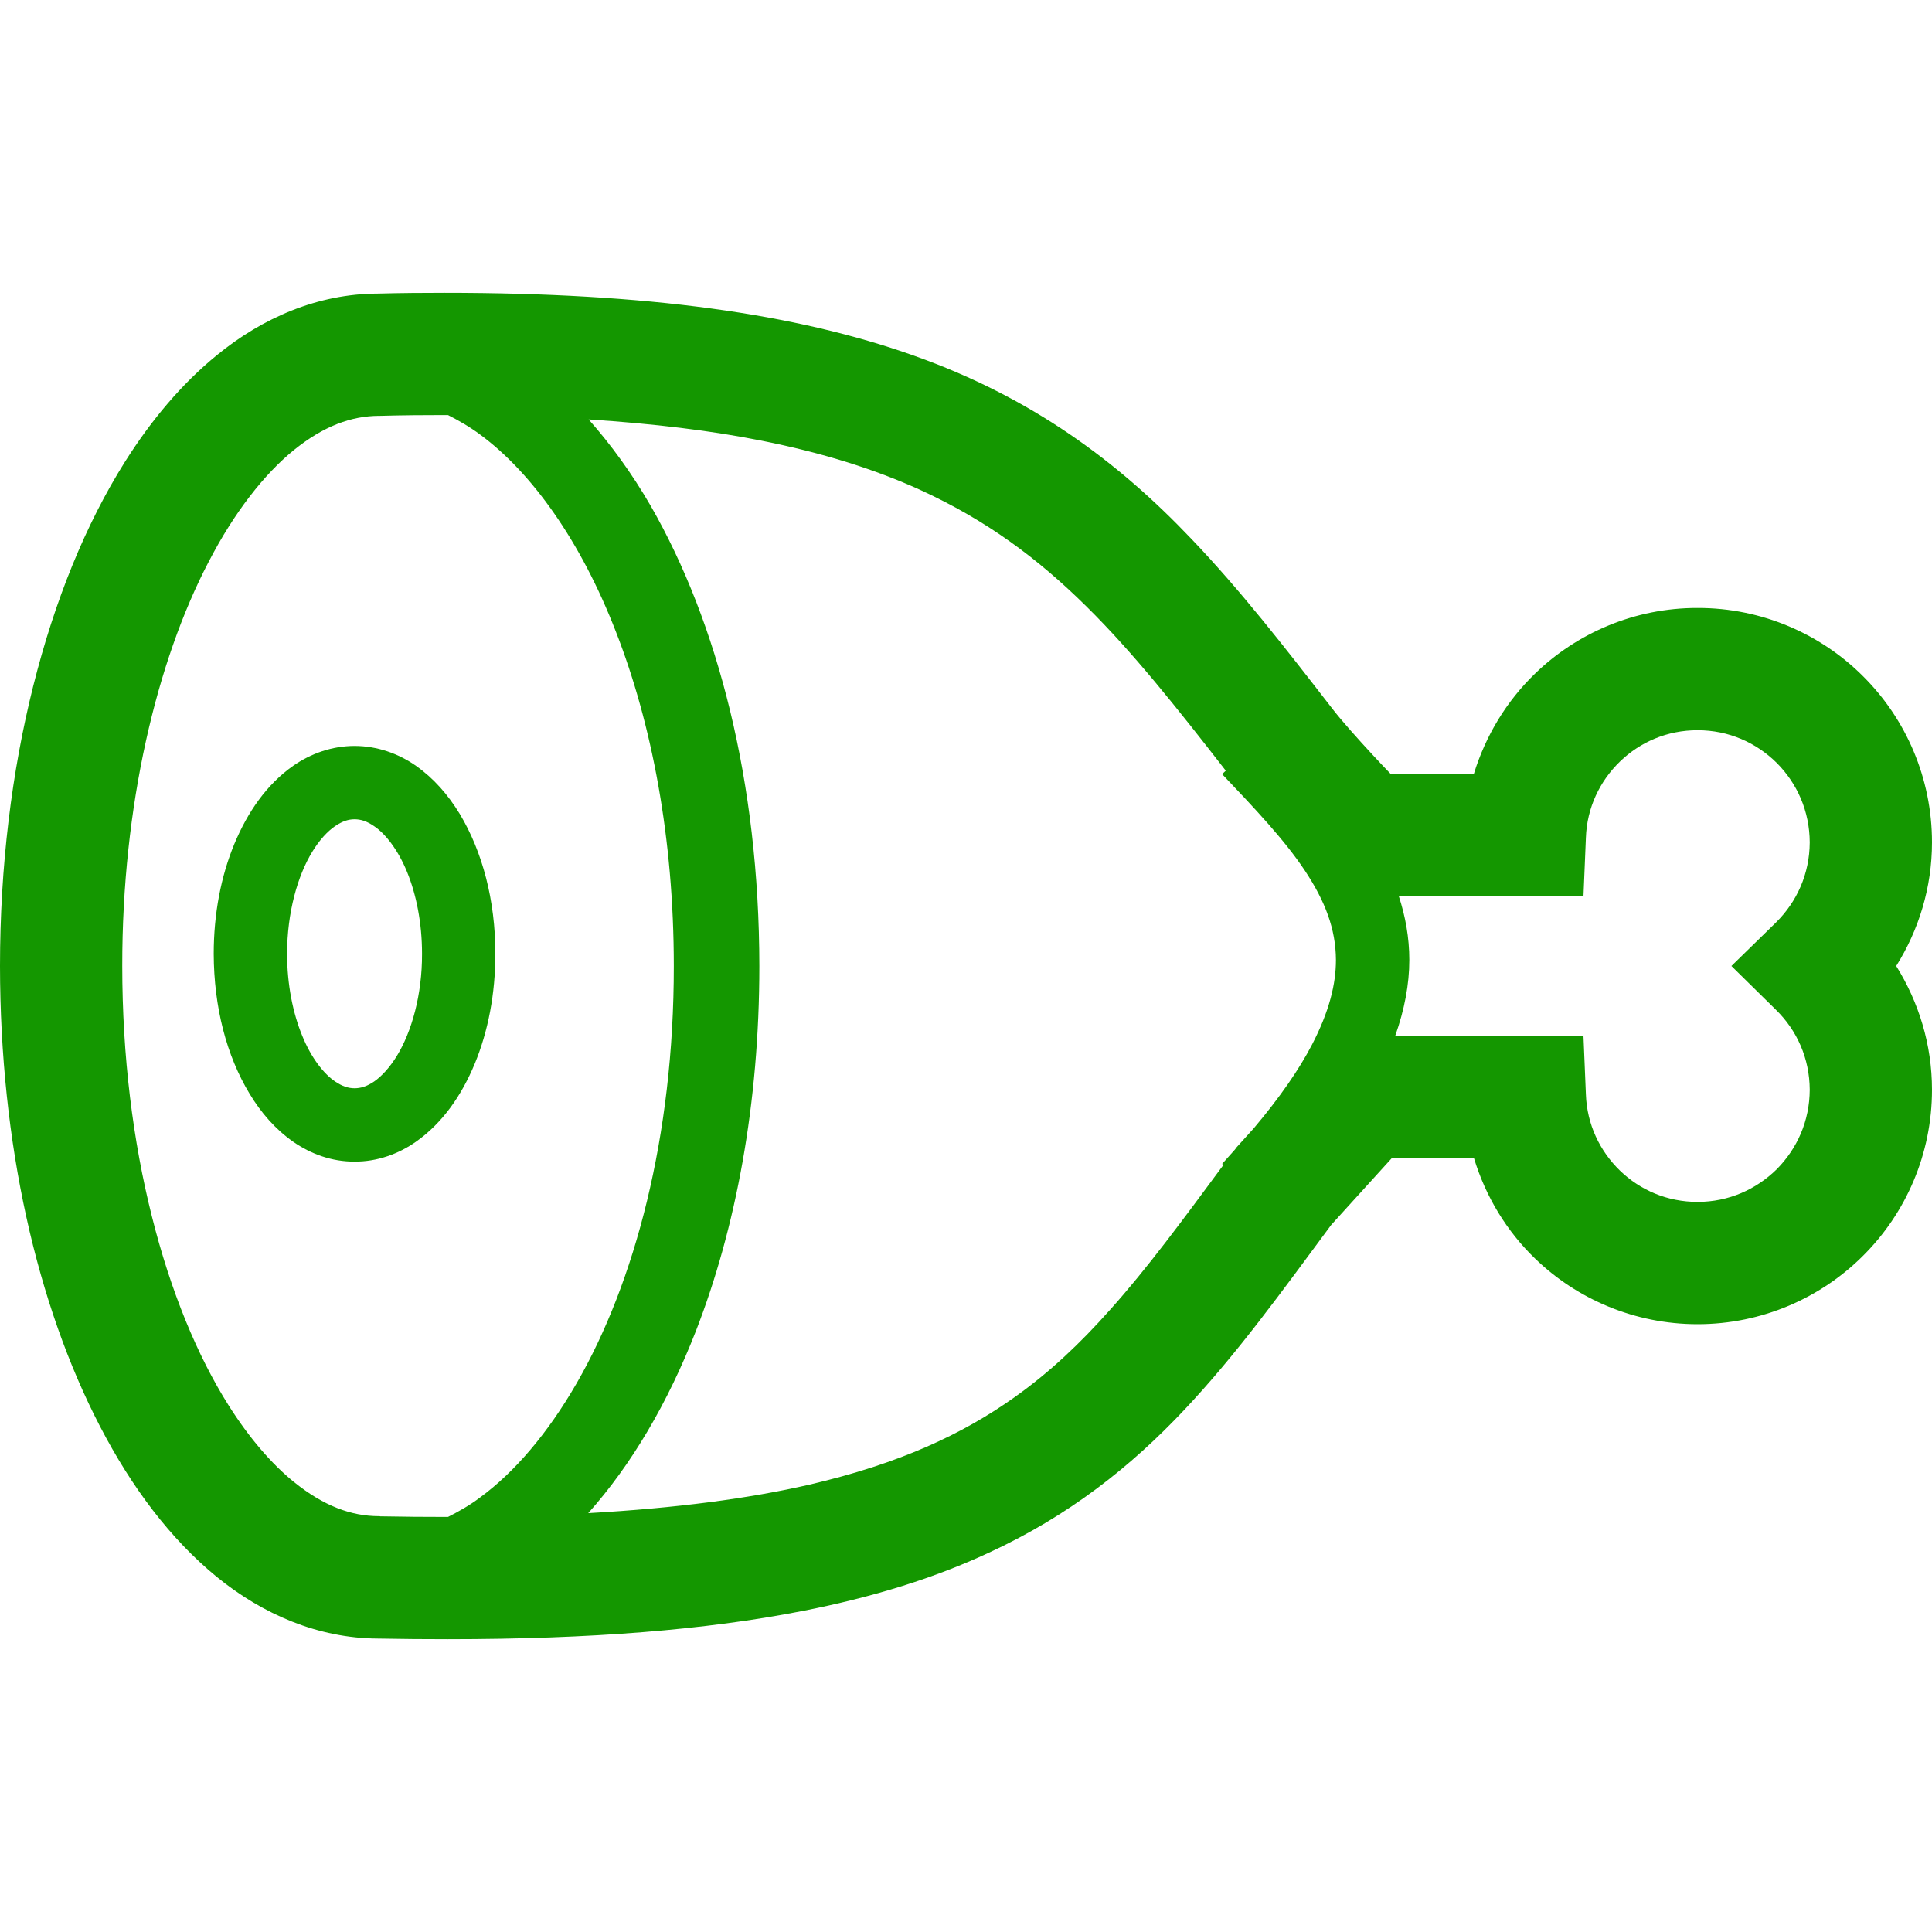 <?xml version="1.0" encoding="UTF-8"?>
<svg xmlns="http://www.w3.org/2000/svg" xmlns:xlink="http://www.w3.org/1999/xlink" width="50px" height="50px" viewBox="0 0 50 50" version="1.1">
<g id="surface1">
<path style=" stroke:none;fill-rule:nonzero;fill:rgb(7.843%,59.216%,0%);fill-opacity:1;" d="M 10.766 19.82 C 10.316 19.504 9.762 19.305 9.176 19.305 C 8.59 19.305 8.039 19.504 7.586 19.82 C 6.902 20.301 6.41 21.012 6.062 21.848 C 5.719 22.68 5.531 23.648 5.531 24.684 C 5.535 26.062 5.863 27.324 6.461 28.309 C 6.758 28.801 7.129 29.227 7.586 29.547 C 8.039 29.863 8.59 30.066 9.176 30.062 C 9.762 30.066 10.316 29.863 10.766 29.547 C 11.449 29.066 11.945 28.355 12.289 27.523 C 12.633 26.688 12.82 25.719 12.82 24.684 C 12.82 23.305 12.488 22.043 11.895 21.059 C 11.594 20.566 11.223 20.141 10.766 19.82 Z M 10.273 27.324 C 10.082 27.633 9.875 27.855 9.684 27.988 C 9.492 28.117 9.336 28.164 9.176 28.164 C 9.02 28.164 8.863 28.117 8.672 27.988 C 8.383 27.793 8.055 27.383 7.82 26.801 C 7.582 26.223 7.43 25.484 7.43 24.684 C 7.43 23.617 7.703 22.66 8.082 22.043 C 8.27 21.734 8.48 21.512 8.668 21.383 C 8.863 21.25 9.02 21.203 9.176 21.203 C 9.336 21.203 9.492 21.25 9.684 21.383 C 9.969 21.574 10.297 21.984 10.535 22.566 C 10.773 23.148 10.922 23.883 10.922 24.684 C 10.926 25.75 10.652 26.703 10.273 27.324 Z M 10.273 27.324 "/>
<path style=" stroke:none;fill-rule:nonzero;fill:rgb(7.843%,59.216%,0%);fill-opacity:1;" d="M 50 21.801 C 50 20.129 49.32 18.602 48.223 17.508 C 47.133 16.414 45.605 15.73 43.934 15.734 C 42.305 15.73 40.812 16.383 39.73 17.43 C 38.996 18.137 38.449 19.031 38.141 20.035 L 35.996 20.035 C 35.852 19.887 35.691 19.715 35.52 19.531 C 35.137 19.117 34.711 18.641 34.477 18.336 C 33.246 16.746 32.102 15.273 30.832 13.945 C 28.934 11.949 26.703 10.285 23.648 9.203 C 20.59 8.117 16.762 7.578 11.504 7.578 C 10.945 7.578 10.371 7.582 9.777 7.598 C 8.23 7.602 6.793 8.223 5.609 9.195 C 4.707 9.93 3.922 10.863 3.238 11.945 C 2.211 13.574 1.414 15.547 0.859 17.758 C 0.305 19.969 0 22.418 0 25 C 0.004 29.594 0.953 33.766 2.59 36.918 C 3.41 38.496 4.406 39.824 5.609 40.809 C 6.797 41.777 8.234 42.398 9.777 42.406 C 10.402 42.418 11.004 42.422 11.59 42.422 C 15.297 42.422 18.27 42.18 20.754 41.695 C 22.613 41.332 24.199 40.832 25.582 40.188 C 27.664 39.23 29.273 37.949 30.645 36.492 C 32.008 35.047 33.164 33.438 34.453 31.699 L 36.023 29.969 L 38.145 29.969 C 38.449 30.973 38.996 31.867 39.73 32.574 C 40.812 33.621 42.305 34.27 43.934 34.27 C 45.605 34.27 47.133 33.586 48.223 32.492 C 49.32 31.398 50 29.875 50 28.203 C 50 27.031 49.656 25.934 49.074 25 C 49.656 24.07 50 22.973 50 21.801 Z M 12.43 38.75 C 12.152 38.961 11.871 39.117 11.594 39.258 C 11.594 39.258 11.59 39.258 11.59 39.258 C 11.027 39.258 10.445 39.254 9.84 39.242 L 9.824 39.238 L 9.809 39.238 C 9.094 39.238 8.379 38.977 7.605 38.352 C 7.031 37.887 6.449 37.215 5.914 36.367 C 5.109 35.094 4.414 33.414 3.93 31.477 C 3.441 29.535 3.164 27.332 3.164 25 C 3.16 20.855 4.055 17.113 5.398 14.543 C 6.062 13.258 6.84 12.27 7.605 11.648 C 8.379 11.023 9.094 10.766 9.809 10.762 L 9.844 10.762 C 10.414 10.746 10.969 10.742 11.504 10.742 C 11.535 10.742 11.566 10.742 11.594 10.742 C 11.871 10.883 12.152 11.043 12.43 11.25 C 13.754 12.227 15.031 13.996 15.945 16.363 C 16.867 18.73 17.438 21.688 17.438 25 C 17.441 29.418 16.422 33.203 14.922 35.801 C 14.172 37.102 13.312 38.102 12.43 38.75 Z M 33.953 27.039 C 33.621 27.676 33.125 28.398 32.445 29.203 L 32.004 29.691 L 31.957 29.754 C 31.848 29.875 31.746 29.992 31.629 30.121 L 31.66 30.152 C 30.609 31.574 29.684 32.832 28.734 33.891 C 27.957 34.766 27.168 35.512 26.262 36.156 C 24.906 37.121 23.277 37.879 20.949 38.422 C 19.387 38.781 17.5 39.031 15.223 39.16 C 16.336 37.914 17.281 36.316 18.012 34.441 C 19.043 31.785 19.652 28.566 19.652 25 C 19.648 20.242 18.574 16.113 16.844 13.098 C 16.355 12.254 15.816 11.512 15.234 10.855 C 16.926 10.965 18.402 11.145 19.695 11.402 C 21.316 11.723 22.652 12.152 23.801 12.672 C 25.527 13.461 26.852 14.445 28.125 15.703 C 29.312 16.875 30.449 18.305 31.723 19.945 L 31.629 20.035 C 32.48 20.93 33.25 21.746 33.77 22.531 C 34.293 23.32 34.57 24.039 34.574 24.844 C 34.574 25.461 34.406 26.168 33.953 27.039 Z M 45.961 26.133 C 46.504 26.664 46.832 27.387 46.836 28.203 C 46.832 29.012 46.512 29.723 45.984 30.258 C 45.453 30.781 44.738 31.105 43.934 31.105 C 43.148 31.105 42.449 30.801 41.926 30.297 C 41.402 29.789 41.07 29.098 41.043 28.324 L 40.98 26.805 L 36.109 26.805 C 36.348 26.129 36.473 25.473 36.473 24.844 C 36.473 24.262 36.371 23.715 36.203 23.199 L 40.98 23.199 L 41.043 21.68 C 41.07 20.902 41.402 20.215 41.926 19.707 C 42.449 19.203 43.148 18.898 43.934 18.898 C 44.738 18.898 45.453 19.219 45.984 19.746 C 46.512 20.277 46.832 20.992 46.836 21.801 C 46.832 22.617 46.504 23.336 45.965 23.871 L 44.809 25 Z M 45.961 26.133 "/>
</g>
</svg>
